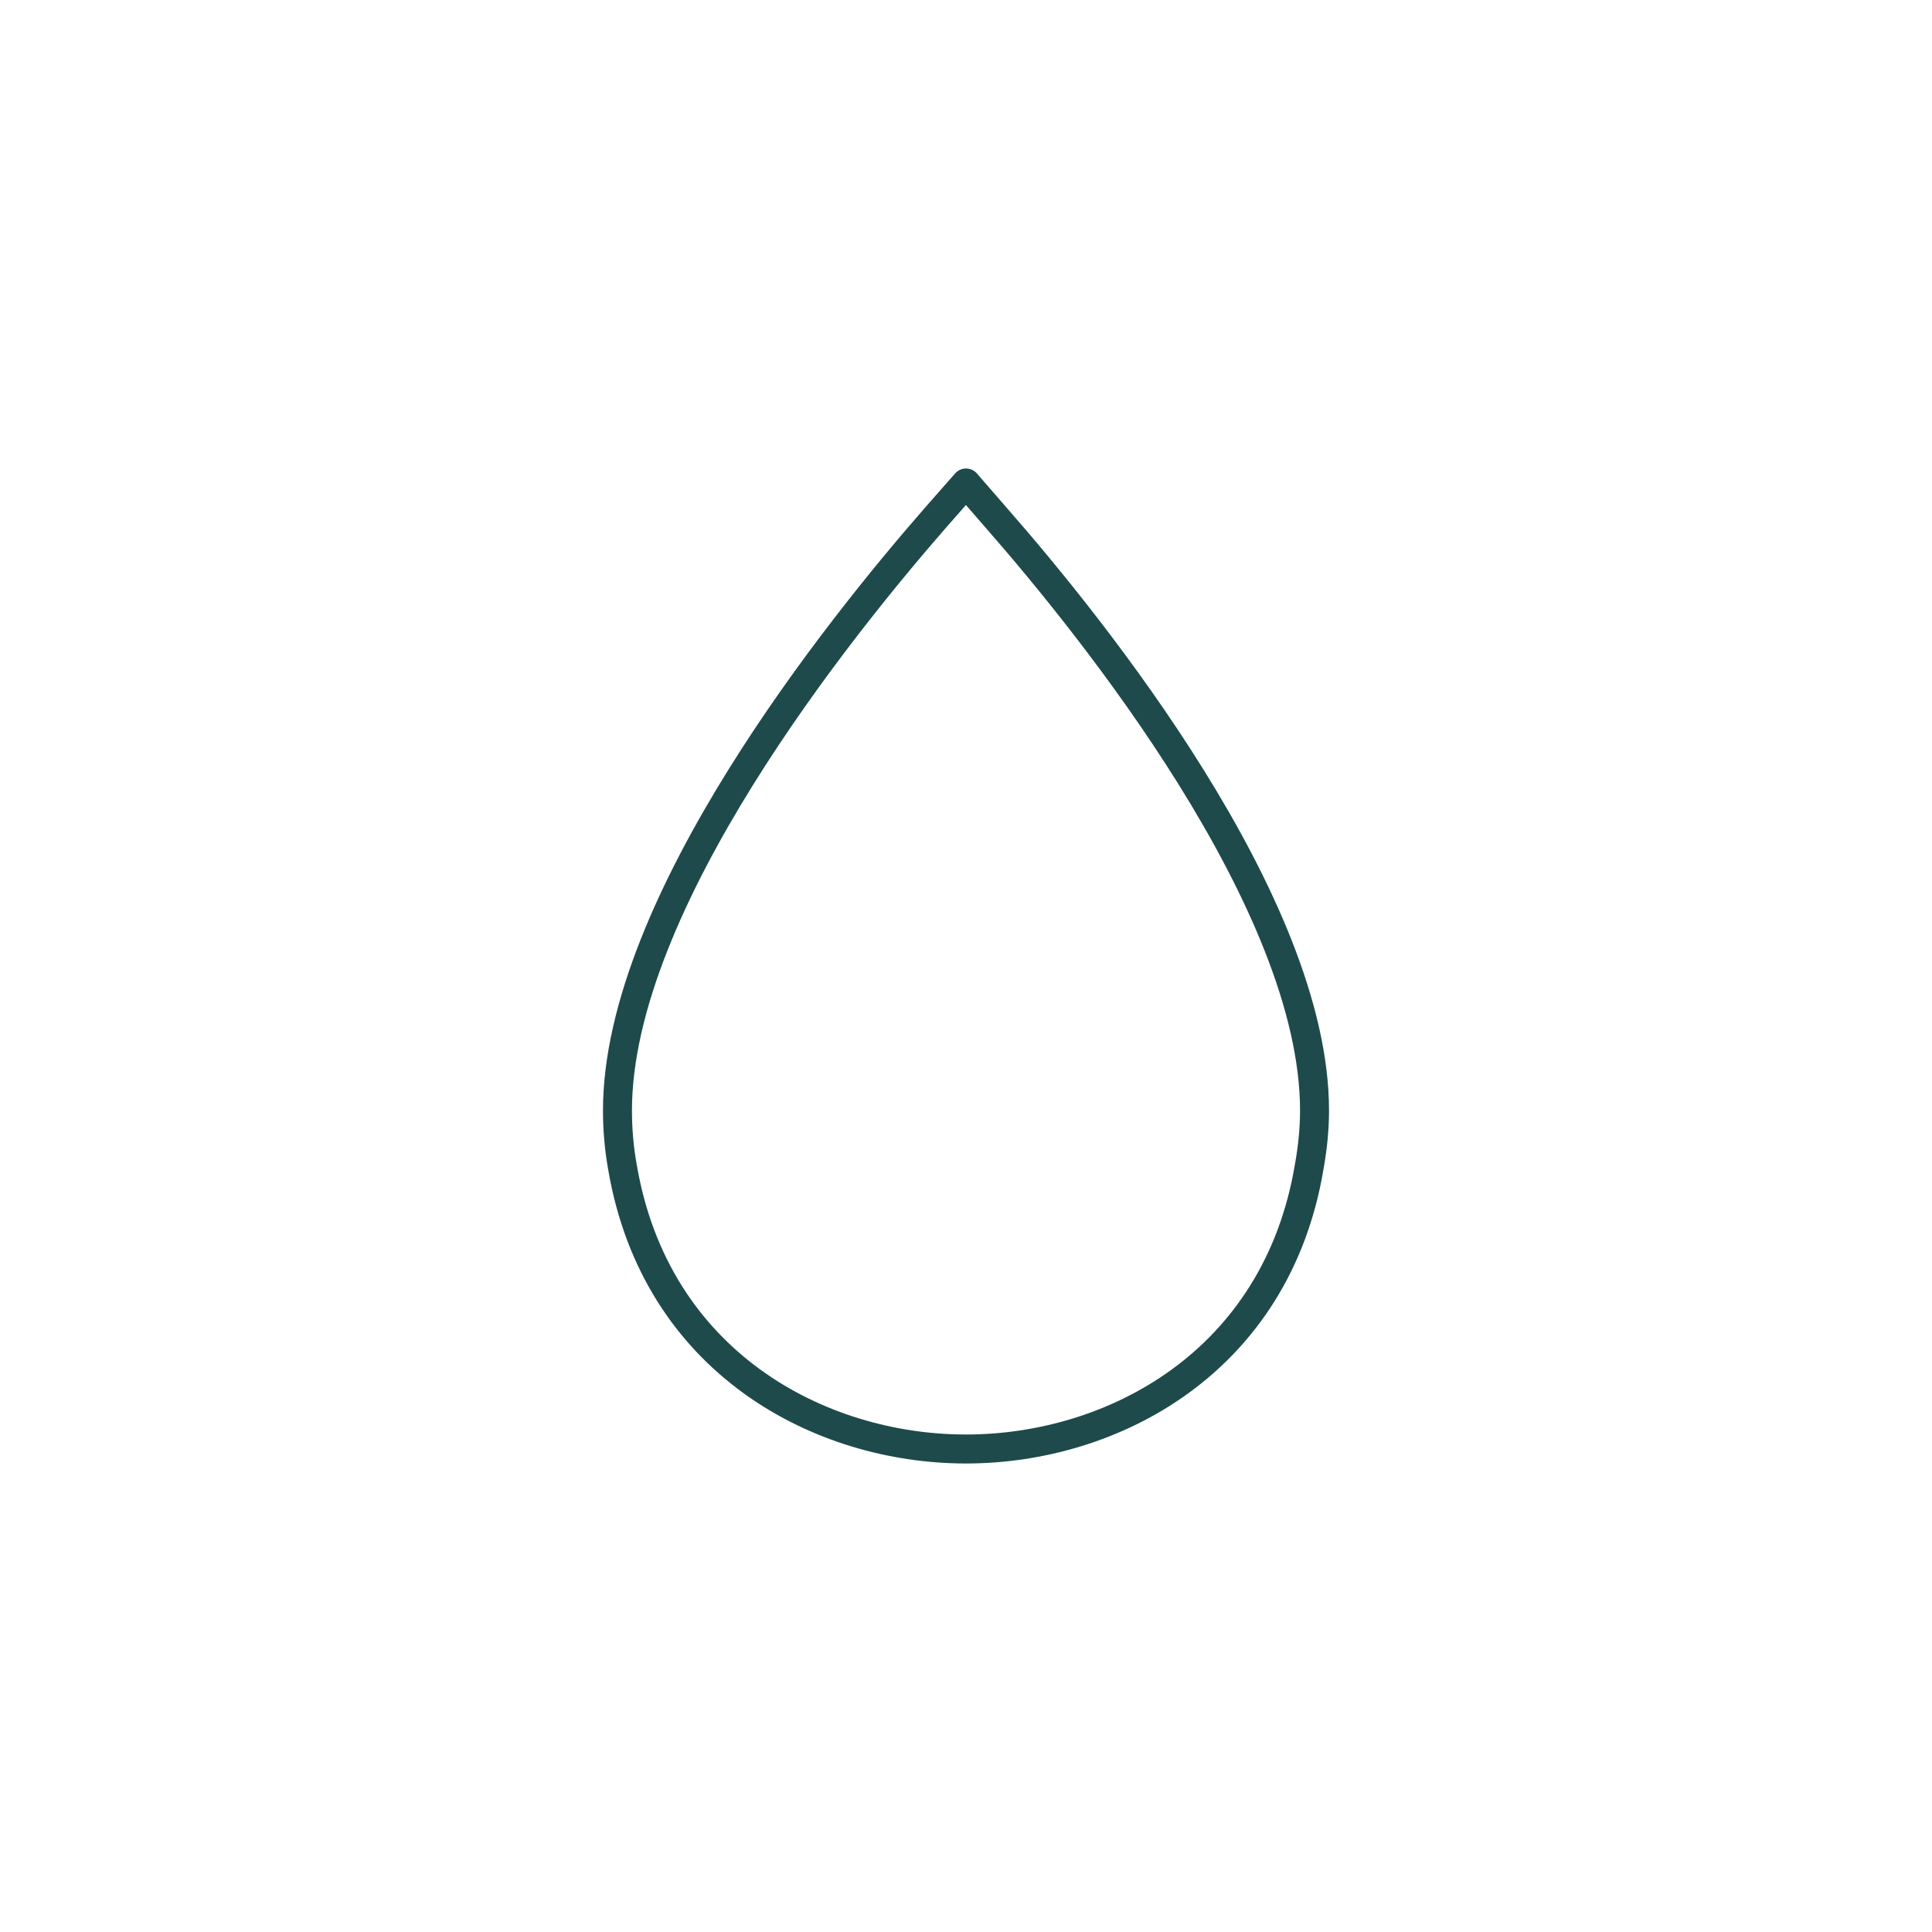 <?xml version="1.0" encoding="UTF-8"?><svg id="Layer_1" xmlns="http://www.w3.org/2000/svg" viewBox="0 0 100 100"><defs><style>.cls-1{fill:none;stroke:#1e4a4b;stroke-linecap:round;stroke-linejoin:round;stroke-width:1.5px;}</style></defs><path class="cls-1" d="m68.04,57.48c0,.96-.1,1.94-.28,2.94-1.7,10.08-10.16,14.58-17.76,14.58s-16.06-4.5-17.78-14.58c-.18-1-.26-1.98-.26-2.94,0-10.72,11.5-25,16.44-30.66l1.6-1.82,1.58,1.82c4.96,5.66,16.46,19.94,16.46,30.66Z"/></svg>